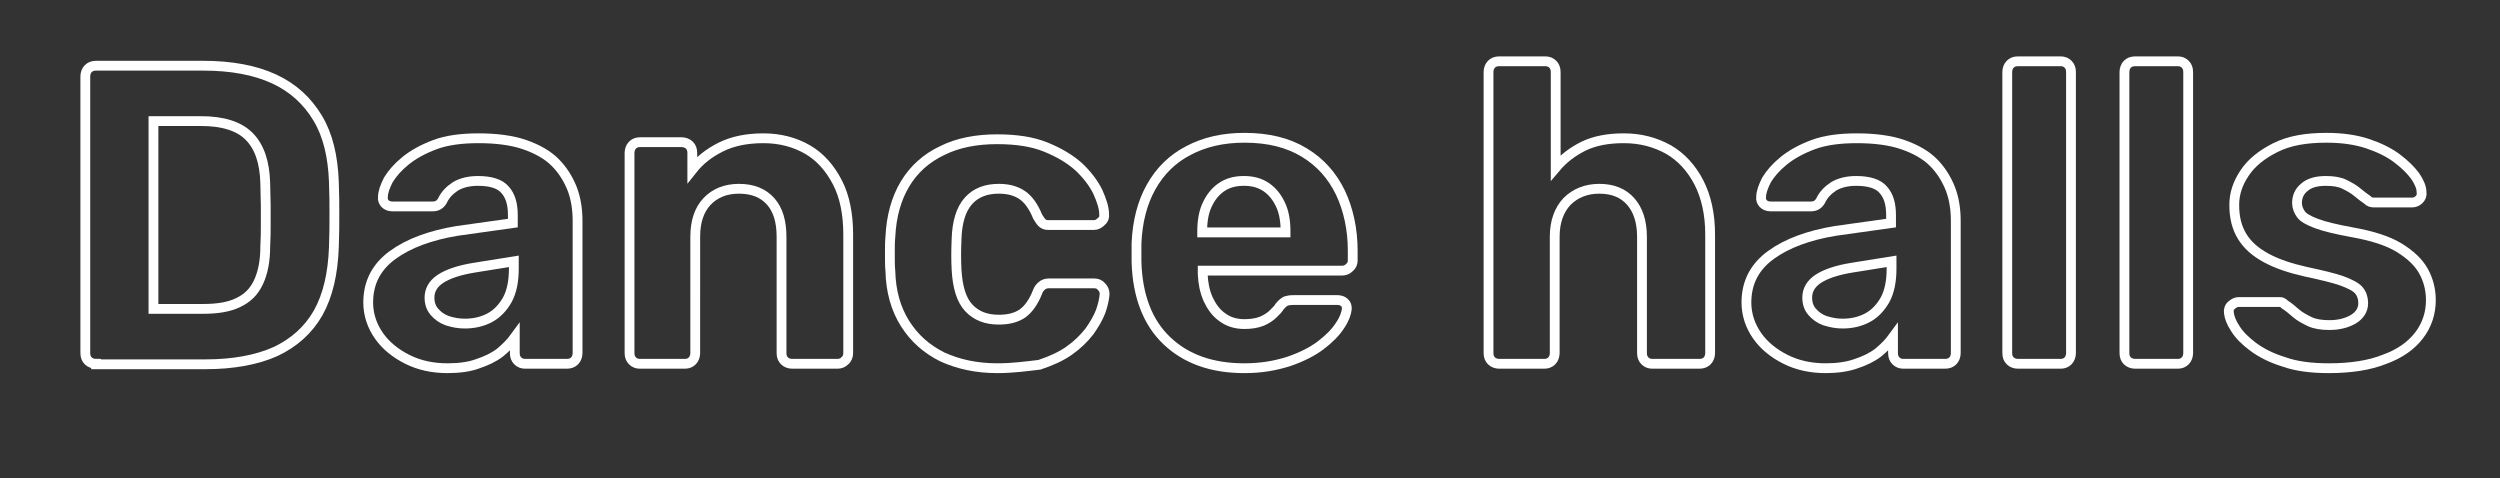 <?xml version="1.0" encoding="UTF-8"?> <!-- Generator: Adobe Illustrator 24.1.2, SVG Export Plug-In . SVG Version: 6.00 Build 0) --> <svg xmlns="http://www.w3.org/2000/svg" xmlns:xlink="http://www.w3.org/1999/xlink" id="Слой_1" x="0px" y="0px" viewBox="0 0 509.9 97.5" style="enable-background:new 0 0 509.9 97.5;" xml:space="preserve"><rect x="0" y="0" width="509.9" height="97.5" fill="#333333" stroke="none"/> <style type="text/css"> .st0{fill:none;stroke:#FFFFFF;stroke-width:2;stroke-miterlimit:10;} </style> <g> <path class="st0" d="M19.6,74.2c-0.6,0-1.2-0.2-1.6-0.6c-0.4-0.4-0.6-0.9-0.6-1.6V15.6c0-0.6,0.2-1.2,0.6-1.6 c0.4-0.4,0.9-0.6,1.6-0.6h21.8c5.8,0,10.6,0.9,14.5,2.7c3.9,1.8,6.8,4.5,8.9,8c2.1,3.5,3.1,7.8,3.3,13c0.1,2.5,0.1,4.8,0.1,6.7 c0,1.9,0,4.1-0.1,6.6c-0.2,5.4-1.2,9.8-3.2,13.4c-2,3.5-4.9,6.1-8.7,7.9c-3.8,1.7-8.6,2.6-14.3,2.6H19.6z M31.3,63h10.2 c2.9,0,5.3-0.4,7.1-1.3c1.9-0.9,3.2-2.2,4.1-4.1c0.9-1.9,1.4-4.3,1.4-7.3c0.1-1.7,0.1-3.2,0.1-4.5c0-1.3,0-2.7,0-4 c0-1.3-0.1-2.8-0.1-4.4c-0.1-4.3-1.2-7.5-3.3-9.6c-2.1-2.1-5.4-3.1-9.8-3.1h-9.7V63z"></path> <path class="st0" d="M91.3,75.1c-3.1,0-5.8-0.6-8.2-1.8c-2.4-1.2-4.4-2.8-5.8-4.8c-1.4-2-2.2-4.3-2.2-6.8c0-4.1,1.7-7.3,5-9.7 c3.3-2.4,7.7-4,13.1-4.9l11.4-1.6v-1.6c0-2.3-0.5-4-1.6-5.2c-1-1.2-2.9-1.8-5.5-1.8c-1.9,0-3.4,0.4-4.6,1.1c-1.2,0.8-2.1,1.7-2.7,3 c-0.5,0.8-1.1,1.1-2,1.1H80c-0.6,0-1.1-0.2-1.5-0.6c-0.3-0.4-0.5-0.8-0.4-1.3c0-1,0.4-2.1,1.1-3.5c0.8-1.3,1.9-2.6,3.5-3.9 c1.6-1.3,3.6-2.4,6-3.3c2.4-0.9,5.4-1.3,8.9-1.3c3.6,0,6.8,0.4,9.4,1.3c2.6,0.9,4.7,2.1,6.2,3.6c1.6,1.6,2.7,3.4,3.5,5.4 c0.8,2.1,1.1,4.3,1.1,6.6V72c0,0.6-0.2,1.2-0.6,1.6c-0.4,0.4-0.9,0.6-1.6,0.6h-8.5c-0.6,0-1.1-0.2-1.5-0.6 c-0.4-0.4-0.6-0.9-0.6-1.6v-3.2c-0.8,1.1-1.8,2.1-3,3.1c-1.3,1-2.8,1.7-4.6,2.3C95.8,74.8,93.7,75.1,91.3,75.1z M94.8,66 c1.9,0,3.6-0.4,5.1-1.2c1.5-0.8,2.7-2.1,3.6-3.7c0.9-1.7,1.3-3.8,1.3-6.3v-1.5l-8.1,1.3c-3.1,0.5-5.4,1.3-6.9,2.3s-2.2,2.3-2.2,3.8 c0,1.1,0.3,2.1,1,2.9c0.7,0.8,1.5,1.4,2.6,1.8C92.4,65.8,93.6,66,94.8,66z"></path> <path class="st0" d="M130.5,74.2c-0.6,0-1.1-0.2-1.5-0.6c-0.4-0.4-0.6-0.9-0.6-1.6V31.2c0-0.6,0.2-1.2,0.6-1.6 c0.4-0.4,0.9-0.6,1.5-0.6h8.5c0.6,0,1.2,0.2,1.6,0.6c0.4,0.4,0.6,0.9,0.6,1.6v3.4c1.5-1.9,3.4-3.4,5.8-4.6c2.4-1.2,5.3-1.8,8.7-1.8 s6.4,0.8,9,2.3c2.6,1.5,4.6,3.8,6.1,6.7c1.5,2.9,2.2,6.5,2.2,10.6V72c0,0.6-0.2,1.2-0.7,1.6c-0.4,0.4-0.9,0.6-1.5,0.6h-9.2 c-0.6,0-1.2-0.2-1.6-0.6c-0.4-0.4-0.6-0.9-0.6-1.6V48.3c0-3.1-0.7-5.5-2.2-7.2c-1.5-1.7-3.6-2.6-6.5-2.6c-2.7,0-4.9,0.9-6.5,2.6 c-1.6,1.7-2.4,4.1-2.4,7.2V72c0,0.6-0.2,1.2-0.6,1.6c-0.4,0.4-0.9,0.6-1.5,0.6H130.5z"></path> <path class="st0" d="M203.4,75.1c-4.2,0-7.9-0.8-11.2-2.3c-3.2-1.6-5.7-3.8-7.6-6.8c-1.9-3-2.9-6.6-3-10.7 c-0.1-0.9-0.1-2.1-0.1-3.5c0-1.4,0-2.6,0.1-3.5c0.2-4.2,1.2-7.8,3-10.8c1.8-3,4.4-5.3,7.6-6.8c3.2-1.6,7-2.3,11.2-2.3 c3.9,0,7.2,0.5,9.9,1.6c2.7,1.1,4.9,2.4,6.7,4c1.7,1.6,3,3.3,3.9,5.1c0.8,1.8,1.3,3.3,1.3,4.6c0.1,0.6-0.1,1.1-0.6,1.5 c-0.4,0.4-0.9,0.7-1.5,0.7h-9.3c-0.6,0-1-0.2-1.3-0.5c-0.3-0.3-0.6-0.8-0.9-1.3c-0.8-2-1.9-3.5-3.1-4.3c-1.3-0.9-2.9-1.3-4.8-1.3 c-2.6,0-4.7,0.8-6.2,2.5c-1.5,1.7-2.3,4.3-2.4,7.8c-0.1,2.3-0.1,4.3,0,6.2c0.2,3.6,1,6.2,2.5,7.8c1.5,1.6,3.5,2.4,6.1,2.4 c2,0,3.6-0.4,4.9-1.3c1.2-0.9,2.2-2.3,3-4.3c0.2-0.6,0.5-1,0.9-1.3c0.3-0.3,0.8-0.5,1.4-0.5h9.3c0.6,0,1.1,0.2,1.5,0.7 c0.4,0.4,0.6,0.9,0.6,1.5c-0.1,1-0.3,2.1-0.8,3.5c-0.5,1.3-1.3,2.7-2.3,4.1c-1.1,1.4-2.4,2.7-4.1,3.9c-1.7,1.2-3.7,2.1-6.1,2.9 C209.4,74.7,206.6,75.1,203.4,75.1z"></path> <path class="st0" d="M253.8,75.1c-6.7,0-11.9-1.9-15.8-5.6c-3.9-3.7-6-9.1-6.2-16.1c0-0.5,0-1.1,0-1.9s0-1.4,0-1.9 c0.2-4.5,1.2-8.3,3-11.5c1.8-3.2,4.3-5.7,7.6-7.4c3.2-1.7,7-2.6,11.4-2.6c4.9,0,8.9,1,12.2,3c3.3,2,5.7,4.7,7.4,8.2 c1.6,3.4,2.5,7.4,2.5,11.8v2c0,0.6-0.2,1.1-0.7,1.5c-0.4,0.4-0.9,0.6-1.5,0.6h-28.4c0,0.1,0,0.2,0,0.3c0,0.1,0,0.3,0,0.4 c0.1,1.9,0.4,3.5,1.1,5.1c0.7,1.5,1.6,2.8,2.9,3.7c1.2,0.9,2.7,1.4,4.5,1.4c1.4,0,2.6-0.2,3.6-0.6c0.9-0.4,1.7-0.9,2.3-1.5 c0.6-0.6,1.1-1.1,1.3-1.5c0.5-0.6,0.9-0.9,1.3-1.1c0.3-0.1,0.8-0.2,1.5-0.2h9c0.6,0,1.1,0.2,1.4,0.5c0.4,0.3,0.5,0.8,0.5,1.3 c-0.1,0.9-0.5,2.1-1.4,3.4c-0.9,1.4-2.2,2.7-3.9,4c-1.7,1.3-3.9,2.4-6.5,3.3C260.1,74.6,257.2,75.1,253.8,75.1z M245.2,47.4h17 v-0.2c0-2.1-0.3-3.9-1-5.4c-0.7-1.5-1.6-2.7-2.9-3.6c-1.3-0.9-2.8-1.3-4.6-1.3c-1.8,0-3.3,0.4-4.6,1.3c-1.3,0.9-2.2,2.1-2.9,3.6 c-0.7,1.5-1,3.3-1,5.4V47.4z"></path> <path class="st0" d="M305.8,74.2c-0.6,0-1.2-0.2-1.6-0.6c-0.4-0.4-0.6-0.9-0.6-1.6V14.7c0-0.6,0.2-1.2,0.6-1.6 c0.4-0.4,0.9-0.6,1.6-0.6h9.4c0.6,0,1.1,0.2,1.5,0.6c0.4,0.4,0.6,0.9,0.6,1.6v19.5c1.6-1.9,3.5-3.3,5.7-4.4c2.3-1.1,5-1.6,8.2-1.6 c3.4,0,6.4,0.8,9.1,2.3c2.6,1.5,4.7,3.8,6.2,6.7c1.5,2.9,2.3,6.5,2.3,10.6V72c0,0.6-0.2,1.2-0.6,1.6c-0.4,0.4-0.9,0.6-1.6,0.6H337 c-0.6,0-1.1-0.2-1.5-0.6c-0.4-0.4-0.6-0.9-0.6-1.6V48.3c0-3.1-0.8-5.5-2.3-7.2c-1.5-1.7-3.6-2.6-6.4-2.6c-2.7,0-4.9,0.9-6.6,2.6 c-1.6,1.7-2.5,4.1-2.5,7.2V72c0,0.6-0.2,1.2-0.6,1.6c-0.4,0.4-0.9,0.6-1.5,0.6H305.8z"></path> <path class="st0" d="M372.4,75.1c-3.1,0-5.8-0.6-8.2-1.8c-2.4-1.2-4.4-2.8-5.8-4.8c-1.4-2-2.2-4.3-2.2-6.8c0-4.1,1.7-7.3,5-9.7 c3.3-2.4,7.7-4,13.1-4.9l11.4-1.6v-1.6c0-2.3-0.5-4-1.6-5.2c-1-1.2-2.9-1.8-5.5-1.8c-1.9,0-3.4,0.4-4.6,1.1c-1.2,0.8-2.1,1.7-2.7,3 c-0.5,0.8-1.1,1.1-2,1.1h-8.2c-0.6,0-1.1-0.2-1.5-0.6c-0.3-0.4-0.5-0.8-0.4-1.3c0-1,0.4-2.1,1.1-3.5c0.8-1.3,1.9-2.6,3.5-3.9 c1.6-1.3,3.6-2.4,6-3.3c2.4-0.9,5.4-1.3,8.9-1.3c3.6,0,6.8,0.4,9.4,1.3c2.6,0.9,4.7,2.1,6.2,3.6c1.6,1.6,2.7,3.4,3.5,5.4 c0.8,2.1,1.1,4.3,1.1,6.6V72c0,0.6-0.2,1.2-0.6,1.6c-0.4,0.4-0.9,0.6-1.6,0.6h-8.5c-0.6,0-1.1-0.2-1.5-0.6 c-0.4-0.4-0.6-0.9-0.6-1.6v-3.2c-0.8,1.1-1.8,2.1-3,3.1c-1.3,1-2.8,1.7-4.6,2.3C376.8,74.8,374.7,75.1,372.4,75.1z M375.8,66 c1.9,0,3.6-0.4,5.1-1.2c1.5-0.8,2.7-2.1,3.6-3.7c0.9-1.7,1.3-3.8,1.3-6.3v-1.5l-8.1,1.3c-3.1,0.5-5.4,1.3-6.9,2.3s-2.2,2.3-2.2,3.8 c0,1.1,0.3,2.1,1,2.9c0.7,0.8,1.5,1.4,2.6,1.8C373.5,65.8,374.6,66,375.8,66z"></path> <path class="st0" d="M411.6,74.2c-0.6,0-1.2-0.2-1.6-0.6c-0.4-0.4-0.6-0.9-0.6-1.6V14.7c0-0.6,0.2-1.2,0.6-1.6 c0.4-0.4,0.9-0.6,1.6-0.6h8.7c0.6,0,1.1,0.2,1.5,0.6c0.4,0.4,0.6,0.9,0.6,1.6V72c0,0.6-0.2,1.2-0.6,1.6c-0.4,0.4-0.9,0.6-1.5,0.6 H411.6z"></path> <path class="st0" d="M435.5,74.2c-0.6,0-1.2-0.2-1.6-0.6c-0.4-0.4-0.6-0.9-0.6-1.6V14.7c0-0.6,0.2-1.2,0.6-1.6 c0.4-0.4,0.9-0.6,1.6-0.6h8.7c0.6,0,1.1,0.2,1.5,0.6c0.4,0.4,0.6,0.9,0.6,1.6V72c0,0.6-0.2,1.2-0.6,1.6c-0.4,0.4-0.9,0.6-1.5,0.6 H435.5z"></path> <path class="st0" d="M475,75.1c-3.6,0-6.7-0.4-9.2-1.3c-2.6-0.8-4.7-1.9-6.3-3.1c-1.6-1.2-2.8-2.4-3.6-3.7 c-0.8-1.2-1.2-2.3-1.3-3.2c-0.1-0.6,0.1-1.2,0.6-1.6c0.5-0.4,0.9-0.6,1.4-0.6h8.4c0.2,0,0.3,0,0.5,0.1c0.2,0.1,0.3,0.2,0.5,0.4 c0.8,0.5,1.5,1.1,2.3,1.8c0.8,0.7,1.8,1.2,2.8,1.7c1.1,0.5,2.4,0.7,4,0.7c1.9,0,3.5-0.4,4.9-1.2c1.3-0.8,2-1.9,2-3.3 c0-1-0.3-1.9-0.9-2.6s-1.8-1.3-3.4-1.9c-1.7-0.6-4.2-1.2-7.5-1.9c-3.1-0.7-5.8-1.6-8-2.8c-2.2-1.2-3.8-2.6-4.9-4.4 c-1.1-1.8-1.6-3.9-1.6-6.4c0-2.3,0.7-4.4,2.1-6.5c1.4-2.1,3.5-3.8,6.3-5.2c2.8-1.4,6.2-2,10.4-2c3.2,0,6,0.4,8.4,1.2 c2.4,0.8,4.4,1.8,6,3c1.6,1.2,2.8,2.4,3.7,3.6c0.8,1.2,1.3,2.3,1.3,3.3c0.1,0.6-0.1,1.1-0.5,1.5c-0.4,0.4-0.9,0.6-1.4,0.6h-7.7 c-0.3,0-0.5,0-0.8-0.1s-0.4-0.2-0.6-0.4c-0.7-0.5-1.4-1-2.1-1.6c-0.7-0.6-1.6-1.1-2.6-1.6c-1-0.5-2.3-0.7-3.8-0.7 c-1.9,0-3.4,0.4-4.4,1.3c-1,0.8-1.5,1.9-1.5,3.2c0,0.8,0.3,1.6,0.8,2.3c0.5,0.7,1.6,1.3,3.2,1.9c1.6,0.6,4.1,1.2,7.4,1.8 c3.9,0.7,7.1,1.7,9.4,3.1c2.3,1.4,4,3,5,4.8c1,1.8,1.5,3.8,1.5,5.9c0,2.7-0.8,5.1-2.4,7.2c-1.6,2.1-4,3.8-7.1,4.9 C483.3,74.5,479.5,75.1,475,75.1z"></path> </g> <g> </g> <g> </g> <g> </g> <g> </g> <g> </g> </svg> 